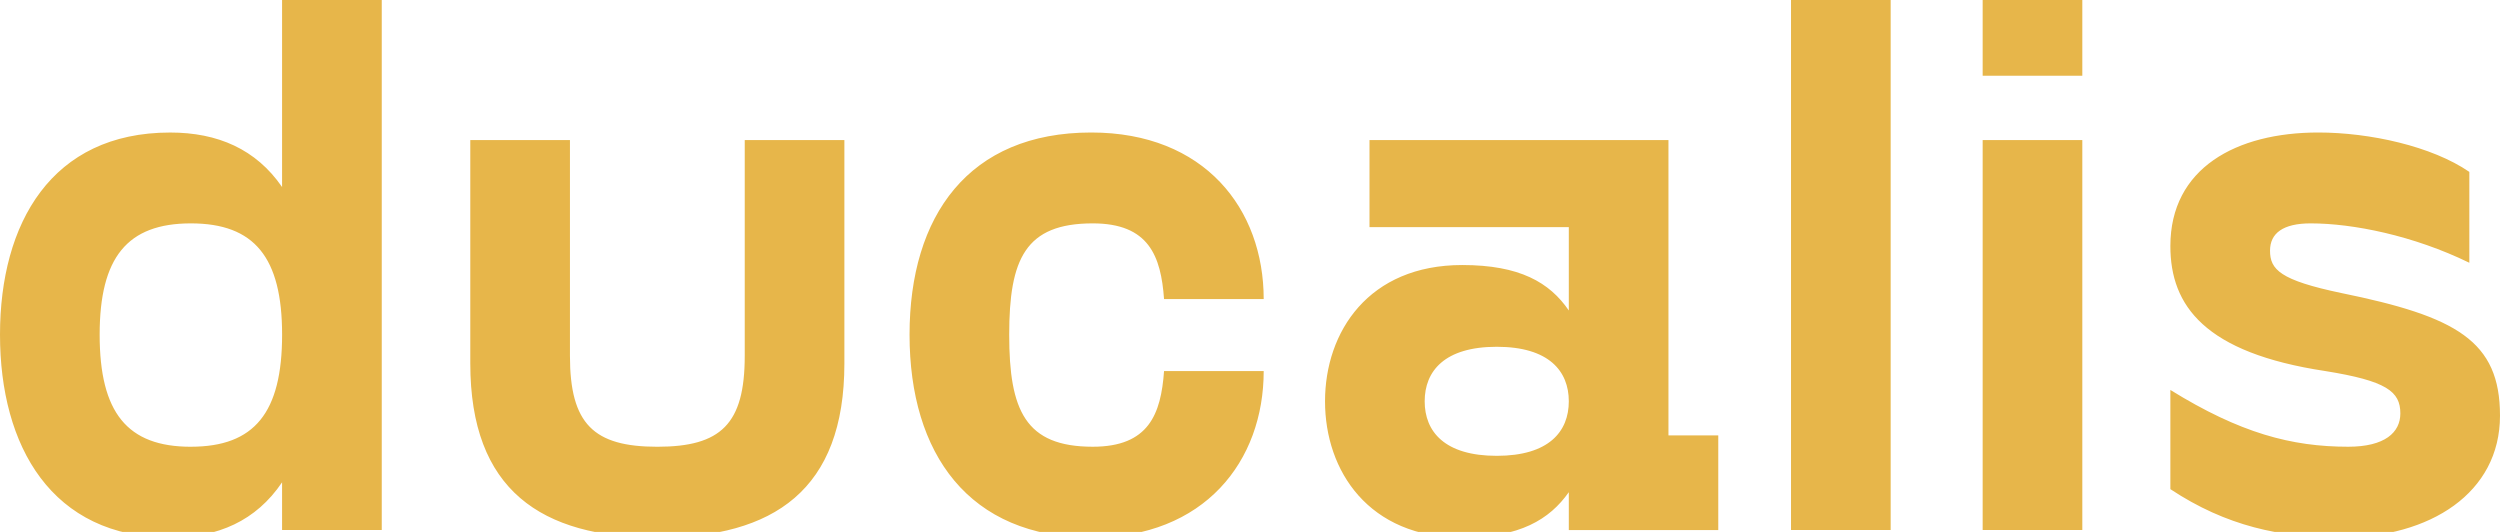 <svg xmlns="http://www.w3.org/2000/svg" xmlns:xlink="http://www.w3.org/1999/xlink" viewBox="0 0 94 20"><path d="M 10.606 0 L 10.606 7.032 C 9.627 5.609 8.186 4.983 6.399 4.983 C 1.931 4.983 0 8.399 0 12.584 C 0 16.768 1.931 20.214 6.399 20.214 C 8.186 20.214 9.627 19.587 10.606 18.135 L 10.606 19.929 L 14.354 19.929 L 14.354 0 L 10.607 0 Z M 7.177 16.798 C 4.784 16.798 3.747 15.516 3.747 12.584 C 3.747 9.68 4.784 8.399 7.177 8.399 C 9.569 8.399 10.607 9.68 10.607 12.584 C 10.607 15.516 9.569 16.797 7.177 16.797 Z M 31.749 13.666 L 31.749 5.267 L 28.002 5.267 L 28.002 13.382 C 28.002 15.944 27.108 16.798 24.716 16.798 C 22.324 16.798 21.43 15.944 21.43 13.382 L 21.43 5.267 L 17.683 5.267 L 17.683 13.666 C 17.683 18.42 20.335 20.214 24.716 20.214 C 29.098 20.214 31.749 18.42 31.749 13.666 Z M 34.199 12.584 C 34.199 17.053 36.419 20.214 41.03 20.214 C 45.296 20.214 47.515 17.338 47.515 13.951 L 43.768 13.951 C 43.653 15.573 43.192 16.797 41.088 16.797 C 38.552 16.797 37.946 15.431 37.946 12.584 C 37.946 9.737 38.552 8.399 41.088 8.399 C 43.192 8.399 43.653 9.623 43.768 11.246 L 47.515 11.246 C 47.515 7.858 45.296 4.982 41.03 4.982 C 36.419 4.982 34.199 8.114 34.199 12.584 Z M 62.734 16.37 L 62.734 5.267 L 51.493 5.267 L 51.493 8.54 L 58.987 8.54 L 58.987 11.674 C 58.266 10.62 57.142 9.965 54.98 9.965 C 51.464 9.965 49.821 12.47 49.821 15.09 C 49.821 17.709 51.464 20.214 54.98 20.214 C 57.142 20.214 58.266 19.531 58.987 18.506 L 58.987 19.93 L 64.607 19.93 L 64.607 16.371 L 62.734 16.371 Z M 56.277 17.139 C 54.317 17.139 53.568 16.228 53.568 15.089 C 53.568 13.951 54.317 13.039 56.277 13.039 C 58.237 13.039 58.987 13.951 58.987 15.089 C 58.987 16.228 58.237 17.139 56.277 17.139 Z M 67.342 0 L 67.342 19.929 L 71.089 19.929 L 71.089 0 Z M 74.548 0 L 74.548 2.847 L 78.295 2.847 L 78.295 0 Z M 74.548 5.267 L 74.548 19.929 L 78.295 19.929 L 78.295 5.267 L 74.548 5.267 Z M 81.606 18.392 C 83.71 19.786 85.757 20.214 88.005 20.214 C 91.377 20.214 94 18.534 94 15.63 C 94 12.812 92.357 11.901 88.034 11.018 C 85.728 10.534 85.353 10.135 85.353 9.424 C 85.353 8.769 85.843 8.399 86.881 8.399 C 88.466 8.399 90.743 8.854 92.847 9.88 L 92.847 6.463 C 91.435 5.495 89.1 4.982 87.169 4.982 C 84.085 4.982 81.606 6.32 81.606 9.252 C 81.606 11.502 82.903 13.267 87.429 13.951 C 89.734 14.321 90.253 14.719 90.253 15.545 C 90.253 16.257 89.676 16.797 88.293 16.797 C 86.16 16.797 84.229 16.285 81.606 14.662 Z" fill="rgb(231,182,74)"></path></svg>